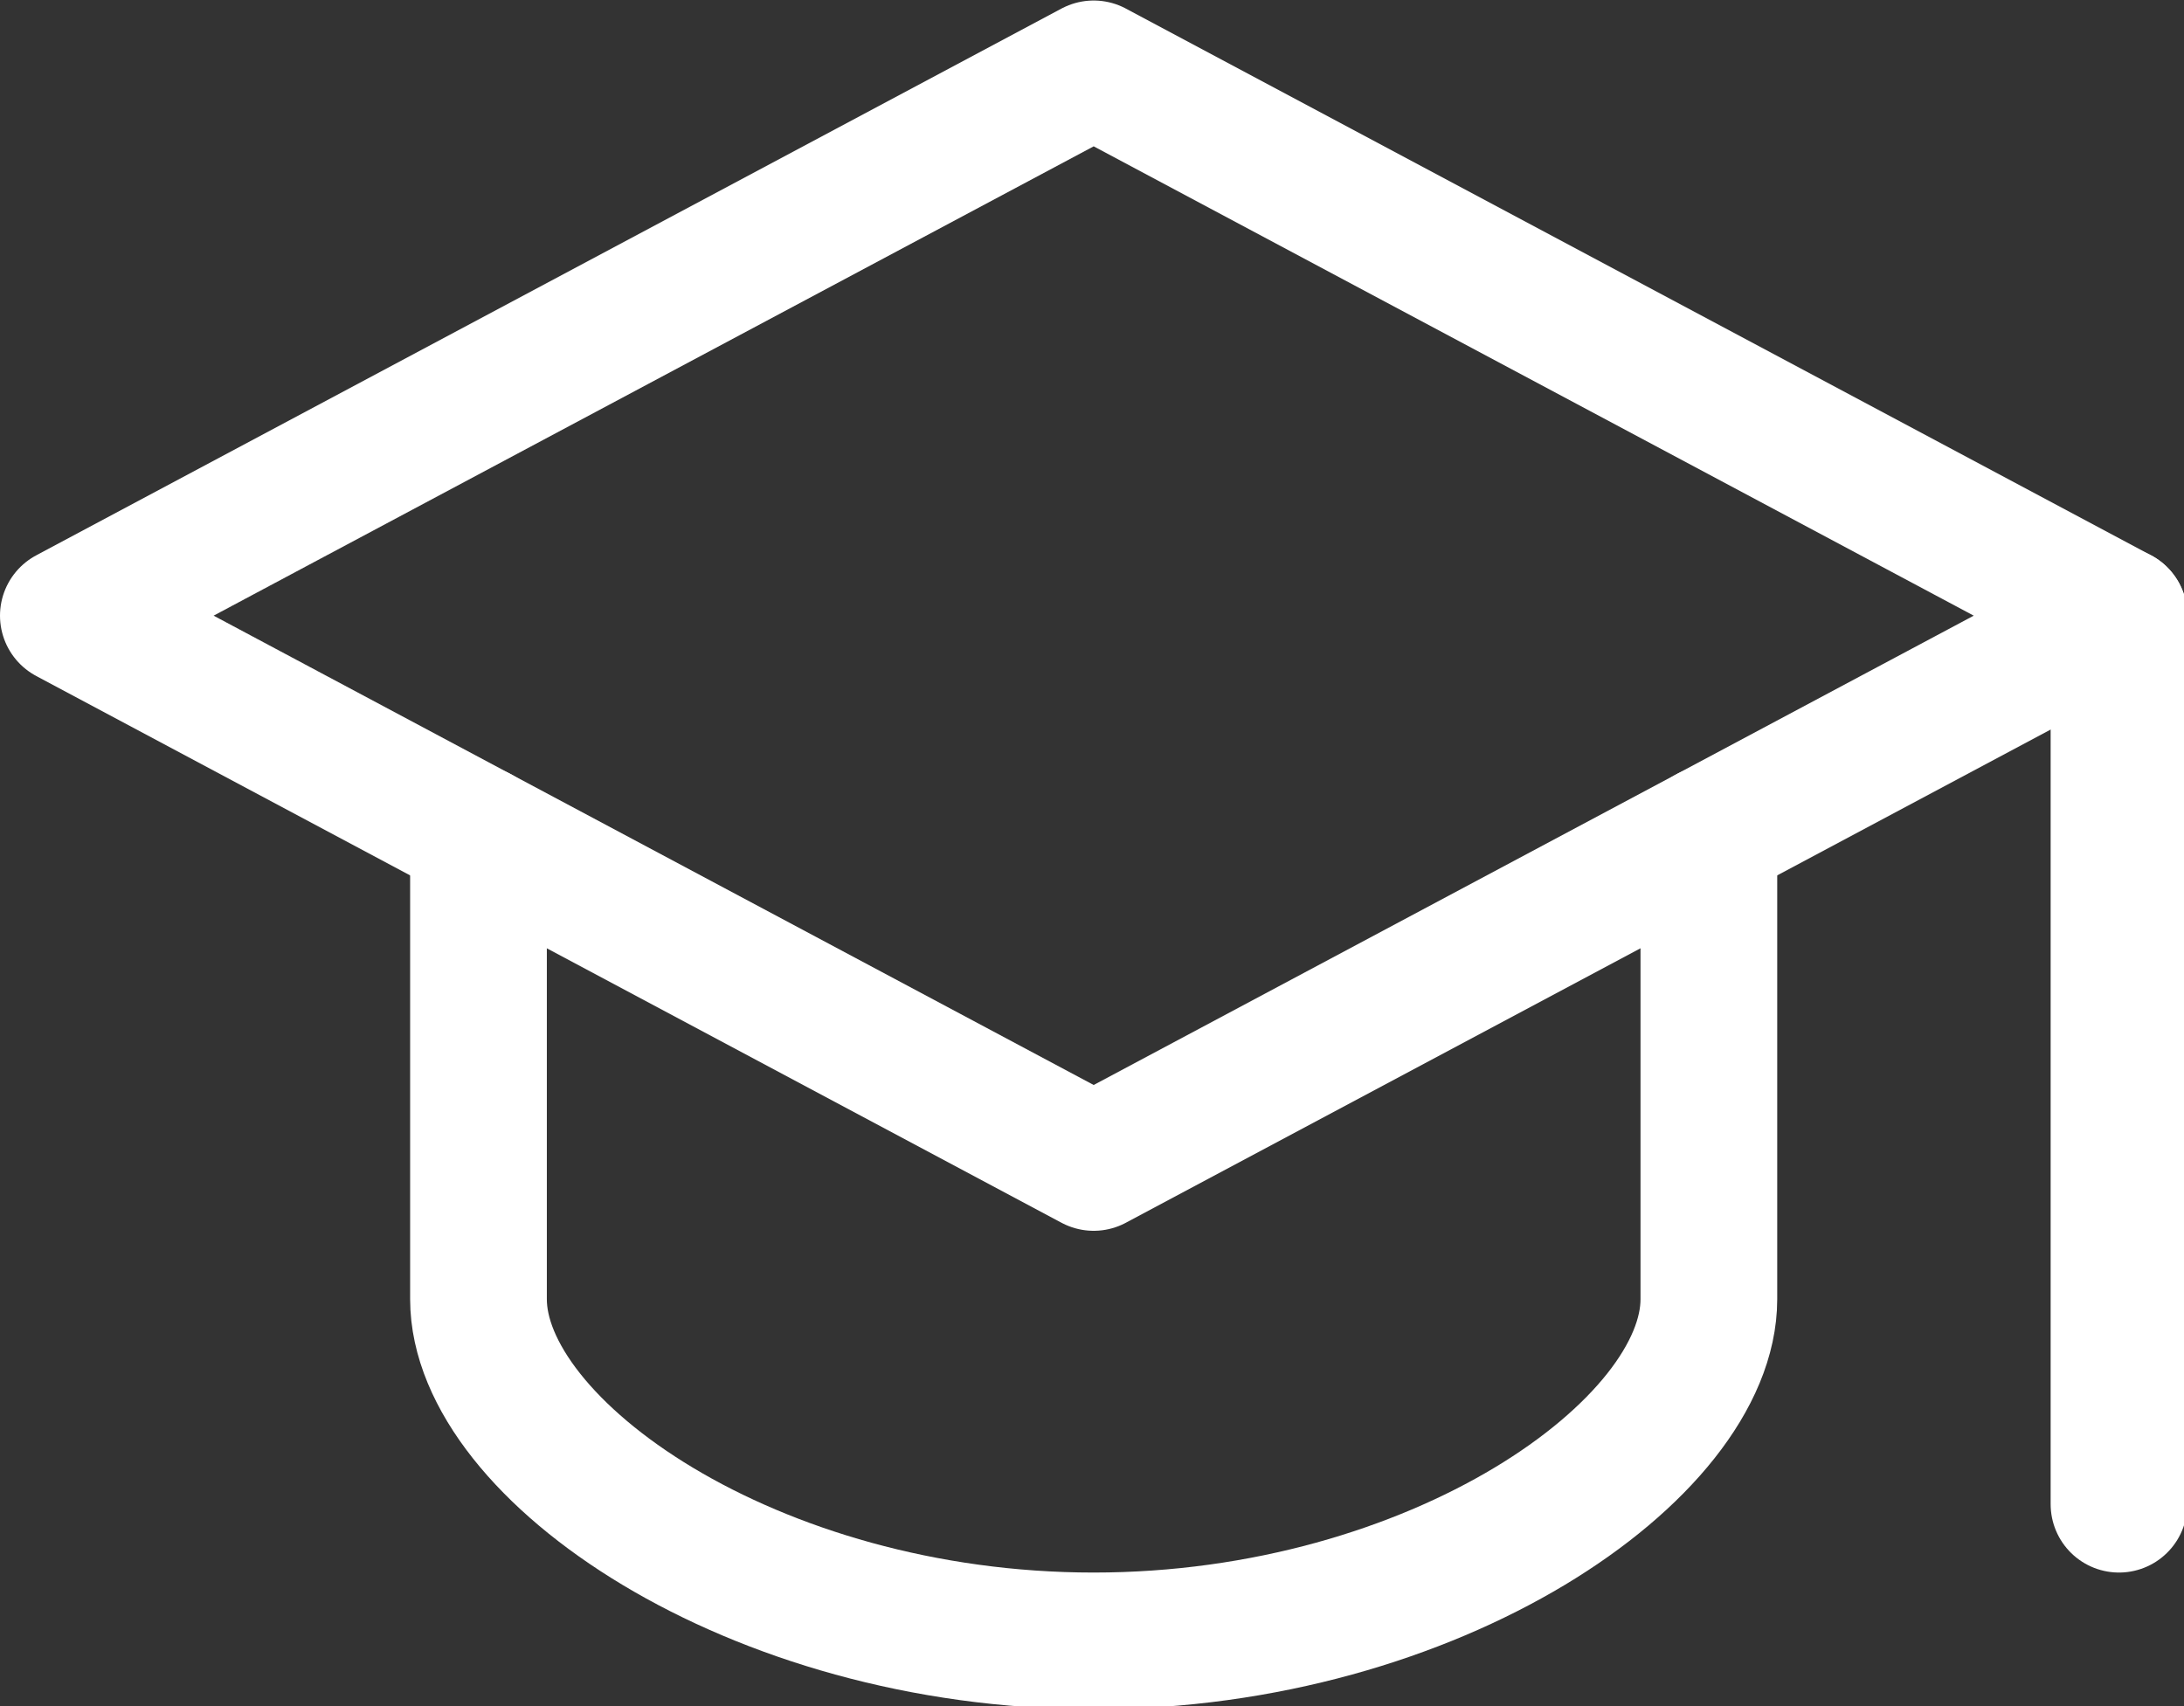 <?xml version="1.0" encoding="UTF-8" standalone="no"?>
<svg
   xmlns:dc="http://purl.org/dc/elements/1.1/"
   xmlns:cc="http://creativecommons.org/ns#"
   xmlns:rdf="http://www.w3.org/1999/02/22-rdf-syntax-ns#"
   xmlns:svg="http://www.w3.org/2000/svg"
   xmlns="http://www.w3.org/2000/svg"
   xmlns:sodipodi="http://sodipodi.sourceforge.net/DTD/sodipodi-0.dtd"
   xmlns:inkscape="http://www.inkscape.org/namespaces/inkscape"
   width="8.467mm"
   height="6.615mm"
   viewBox="0 0 8.467 6.615"
   version="1.1"
   id="svg8"
   inkscape:version="1.0.2 (e86c870879, 2021-01-15, custom)"
   sodipodi:docname="start-liceym-sybirakow-fff.svg">
  <rect x="0" y="0" width="8.467" height="6.615" fill="#333333" stroke="none"/>
  <defs
     id="defs2" />
  <sodipodi:namedview
     id="base"
     pagecolor="#ffffff"
     bordercolor="#666666"
     borderopacity="1.0"
     inkscape:pageopacity="0.0"
     inkscape:pageshadow="2"
     inkscape:zoom="11.2"
     inkscape:cx="12.895667"
     inkscape:cy="26.937139"
     inkscape:document-units="mm"
     inkscape:current-layer="g852"
     inkscape:document-rotation="0"
     showgrid="false"
     inkscape:window-width="1920"
     inkscape:window-height="1017"
     inkscape:window-x="-8"
     inkscape:window-y="-8"
     inkscape:window-maximized="1" />
  <g
     inkscape:label="Warstwa 1"
     inkscape:groupmode="layer"
     id="layer1"
     transform="translate(-130.326,-81.359)">
    <g
       id="g852"
       transform="matrix(0.265,0,0,0.265,130.326,80.566)">
      <polygon
         class="st0"
         points="16,4 1,12 16,20 31,12 "
         id="polygon835"
         style="stroke:#ffffff;stroke-opacity:1" />
      <path
         class="st0"
         d="M 7,15.2 V 22 c 0,2.2 4,5 9,5 5,0 9,-2.8 9,-5 v -6.8"
         id="path837"
         style="stroke:#ffffff;stroke-opacity:1" />
      <line
         class="st0"
         x1="31"
         y1="12"
         x2="31"
         y2="25"
         id="line839"
         style="stroke:#ffffff;stroke-opacity:1" />
    </g>
  </g>
  <style
     type="text/css"
     id="style833">
	.st0{fill:none;stroke:#000000;stroke-width:2;stroke-linecap:round;stroke-linejoin:round;stroke-miterlimit:10;}
</style>
</svg>
